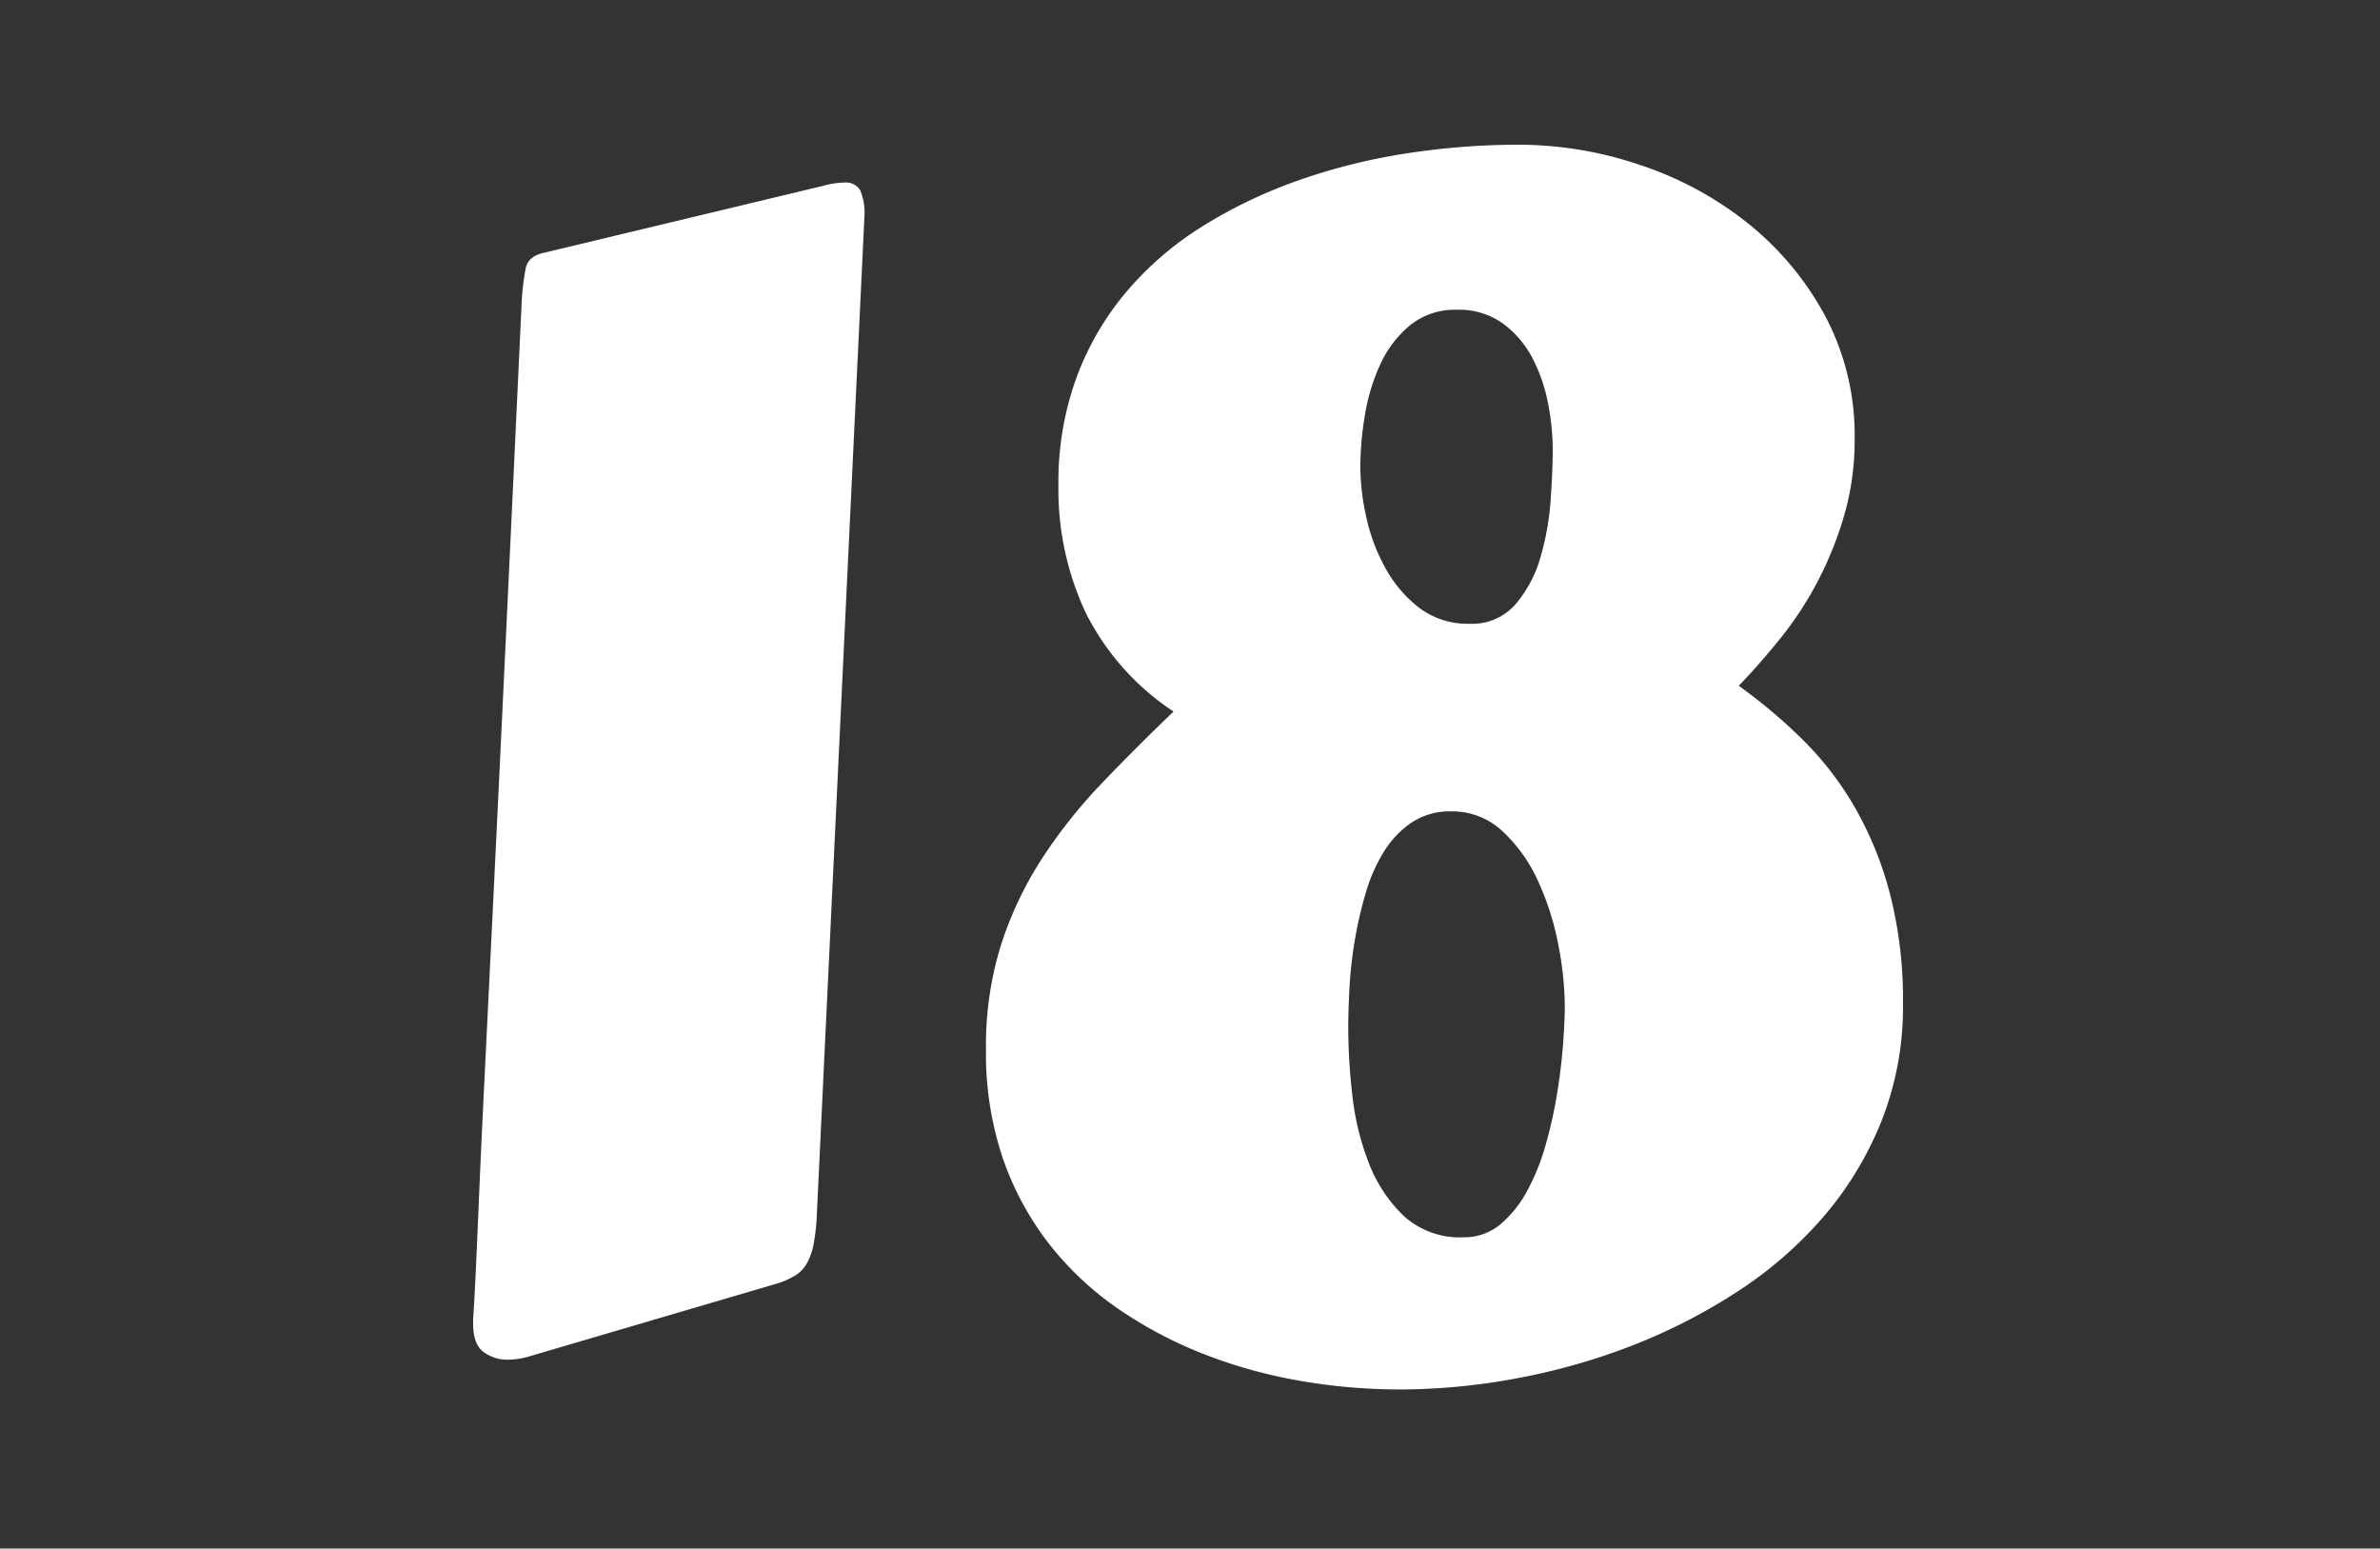 <svg xmlns="http://www.w3.org/2000/svg" xmlns:xlink="http://www.w3.org/1999/xlink" width="332" height="216" viewBox="0 0 332 216">
  <rect x="0" y="0" width="332" height="216" fill="#333333" stroke="none"/>
  <defs>
    <clipPath id="clip-path">
      <rect id="長方形_5608" data-name="長方形 5608" width="332" height="216" transform="translate(9855 1270)"/>
    </clipPath>
  </defs>
  <g id="マスクグループ_124" data-name="マスクグループ 124" transform="translate(-9855 -1270)" clip-path="url(#clip-path)">
    <path id="パス_23434" data-name="パス 23434" d="M-85.352-145.1a35.627,35.627,0,0,1,.618-5.559q.393-1.628,2.639-2.078l38.857-9.321a11.576,11.576,0,0,1,2.92-.449,2.356,2.356,0,0,1,2.19,1.011,8.074,8.074,0,0,1,.618,3.818L-44.136-18.755a28.748,28.748,0,0,1-.449,4.268,9.062,9.062,0,0,1-.955,2.751,4.688,4.688,0,0,1-1.628,1.685,11.472,11.472,0,0,1-2.358,1.067L-84.678,1.348a10.648,10.648,0,0,1-2.583.337A5.56,5.56,0,0,1-90.63.618q-1.46-1.067-1.46-3.987v-.337q0-.337.112-2.078t.281-5.391q.168-3.65.449-10.332t.786-16.9q.505-10.22,1.235-25.156T-87.542-98.6Q-86.587-118.706-85.352-145.1ZM37.173,5.84A81.613,81.613,0,0,1,23.416,4.661a69.207,69.207,0,0,1-13.308-3.65A59.208,59.208,0,0,1-1.909-5.278a43.442,43.442,0,0,1-9.771-9.1,41.327,41.327,0,0,1-6.514-12.017,45.7,45.7,0,0,1-2.358-15.161A47.377,47.377,0,0,1-18.474-56.1,50.533,50.533,0,0,1-12.8-68.113,71.421,71.421,0,0,1-4.436-78.669q4.773-5,10.051-10.051A35.716,35.716,0,0,1-6.626-102.478a40.455,40.455,0,0,1-3.818-17.8,42.588,42.588,0,0,1,2.527-15.049A40.094,40.094,0,0,1-.9-147.344a45.322,45.322,0,0,1,10.613-9.1,67.594,67.594,0,0,1,13.252-6.345,83.689,83.689,0,0,1,14.993-3.762,102.573,102.573,0,0,1,15.947-1.235,52.794,52.794,0,0,1,16.565,2.751A48.506,48.506,0,0,1,85.52-157a42.292,42.292,0,0,1,10.894,12.915,35.445,35.445,0,0,1,4.211,17.407,37.446,37.446,0,0,1-1.4,10.388,49.681,49.681,0,0,1-3.65,9.209,48.543,48.543,0,0,1-5.166,7.974q-2.92,3.65-5.952,6.794a73.663,73.663,0,0,1,8.928,7.524,44.737,44.737,0,0,1,7.3,9.49,49.367,49.367,0,0,1,4.885,12.073,59.385,59.385,0,0,1,1.8,15.273A43.343,43.343,0,0,1,104.331-31.5a47.681,47.681,0,0,1-8.2,13.42A56.488,56.488,0,0,1,84-7.637,79.914,79.914,0,0,1,69.292-.168a89.768,89.768,0,0,1-16,4.492A89.121,89.121,0,0,1,37.173,5.84ZM29.985-44.473a83.994,83.994,0,0,0,.562,9.209,37.066,37.066,0,0,0,2.3,9.49,20.18,20.18,0,0,0,4.885,7.412,11.593,11.593,0,0,0,8.311,2.976,7.822,7.822,0,0,0,5.222-1.853,16.242,16.242,0,0,0,3.762-4.773,31.617,31.617,0,0,0,2.583-6.57,64.369,64.369,0,0,0,1.572-7.244q.562-3.594.786-6.738t.225-5.054a46.015,46.015,0,0,0-.9-8.535,38.349,38.349,0,0,0-2.808-8.872,21.691,21.691,0,0,0-4.941-6.963,10.224,10.224,0,0,0-7.187-2.808A9.619,9.619,0,0,0,38.8-73.223a13.554,13.554,0,0,0-3.875,4.1A23.289,23.289,0,0,0,32.4-63.34a56.642,56.642,0,0,0-1.516,6.626,58.753,58.753,0,0,0-.73,6.57Q29.985-46.943,29.985-44.473Zm1.685-78.389a32.993,32.993,0,0,0,.842,7.075,25.99,25.99,0,0,0,2.7,7.131,17.714,17.714,0,0,0,4.717,5.5,11.214,11.214,0,0,0,7.019,2.19,7.994,7.994,0,0,0,6.4-2.751,17.523,17.523,0,0,0,3.481-6.626,37.946,37.946,0,0,0,1.4-8.03q.281-4.155.281-6.851a34.044,34.044,0,0,0-.674-6.57,22.739,22.739,0,0,0-2.19-6.289,14.007,14.007,0,0,0-4.1-4.773,10.473,10.473,0,0,0-6.4-1.909,9.943,9.943,0,0,0-6.57,2.19,15.307,15.307,0,0,0-4.155,5.5,27.67,27.67,0,0,0-2.134,7.131A44.507,44.507,0,0,0,31.67-122.861Z" transform="translate(10013.09 1457.972)" fill="#fff"/>
  </g>
</svg>
